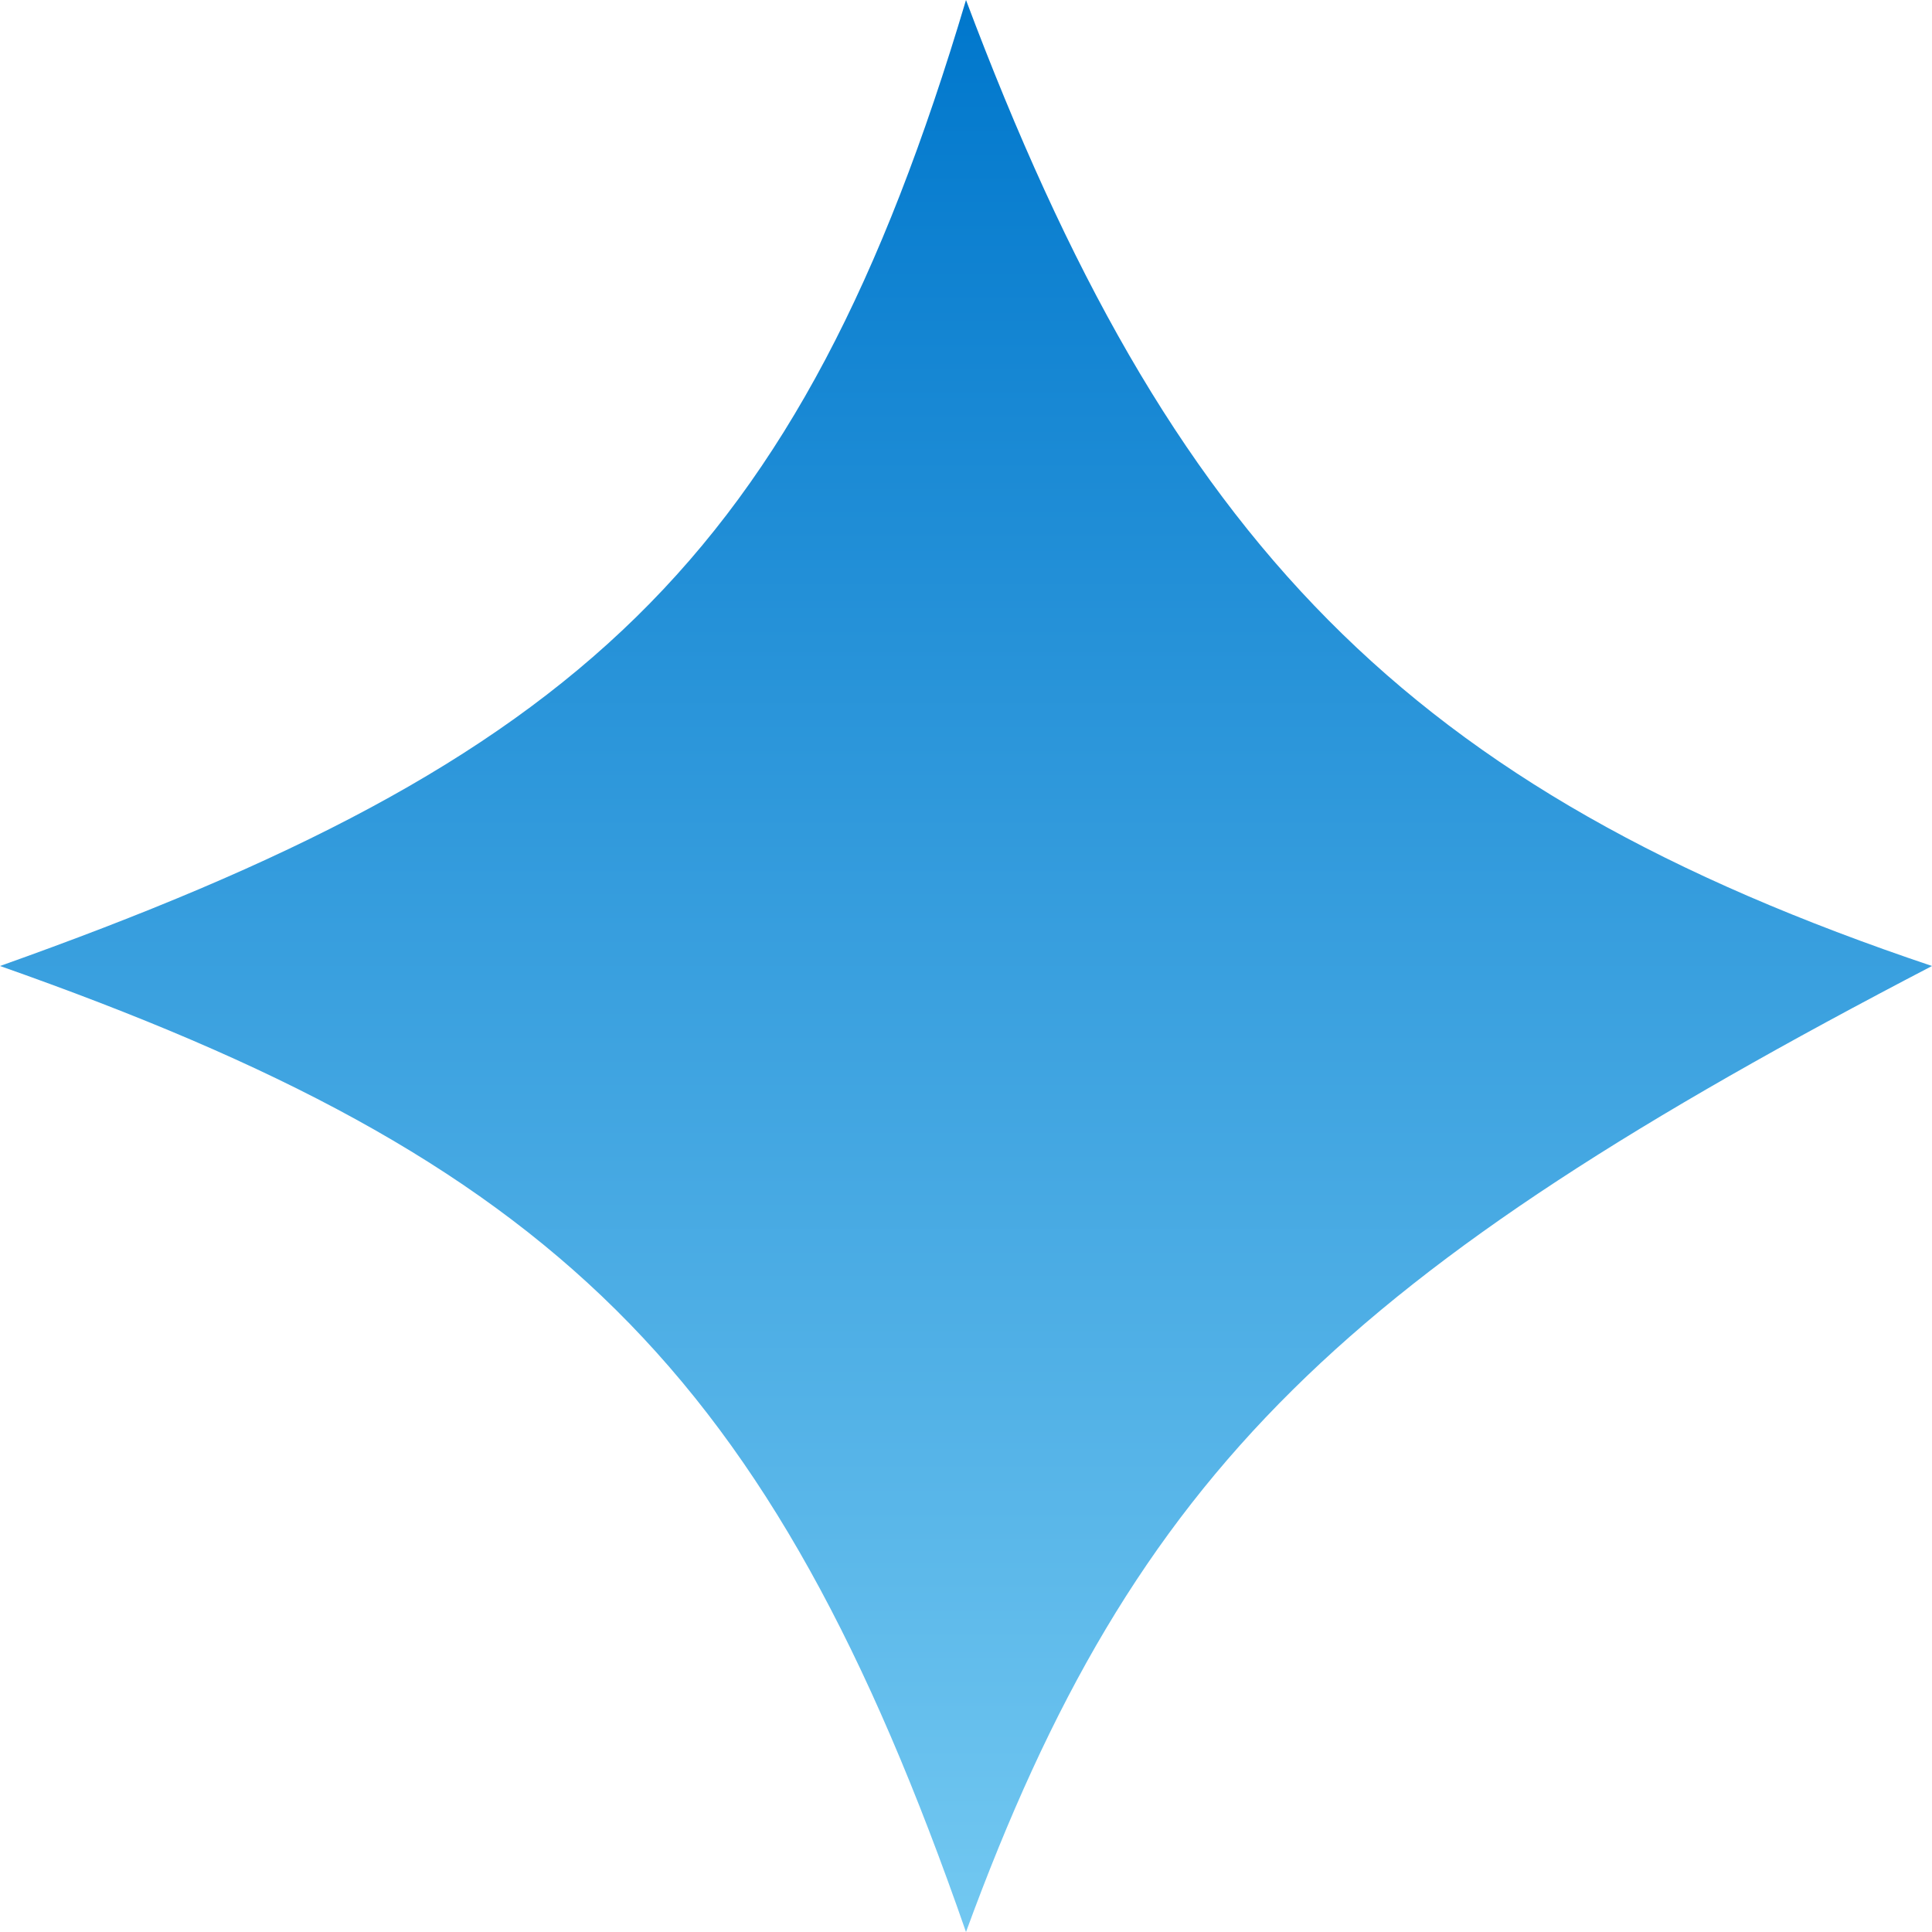 <svg width="58" height="58" viewBox="0 0 58 58" fill="none" xmlns="http://www.w3.org/2000/svg">
<path d="M29 0C35.112 16.27 42.222 23.697 58 29C40.391 38.174 34.088 44.099 29 58C23.108 41.05 16.541 34.819 0 29C17.281 22.856 23.976 16.882 29 0Z" fill="url(#paint0_linear_73_4449)"/>
<defs>
<linearGradient id="paint0_linear_73_4449" x1="29" y1="0" x2="29" y2="58" gradientUnits="userSpaceOnUse">
<stop stop-color="#0077CC"/>
<stop offset="1" stop-color="#72C8F1"/>
</linearGradient>
</defs>
</svg>
